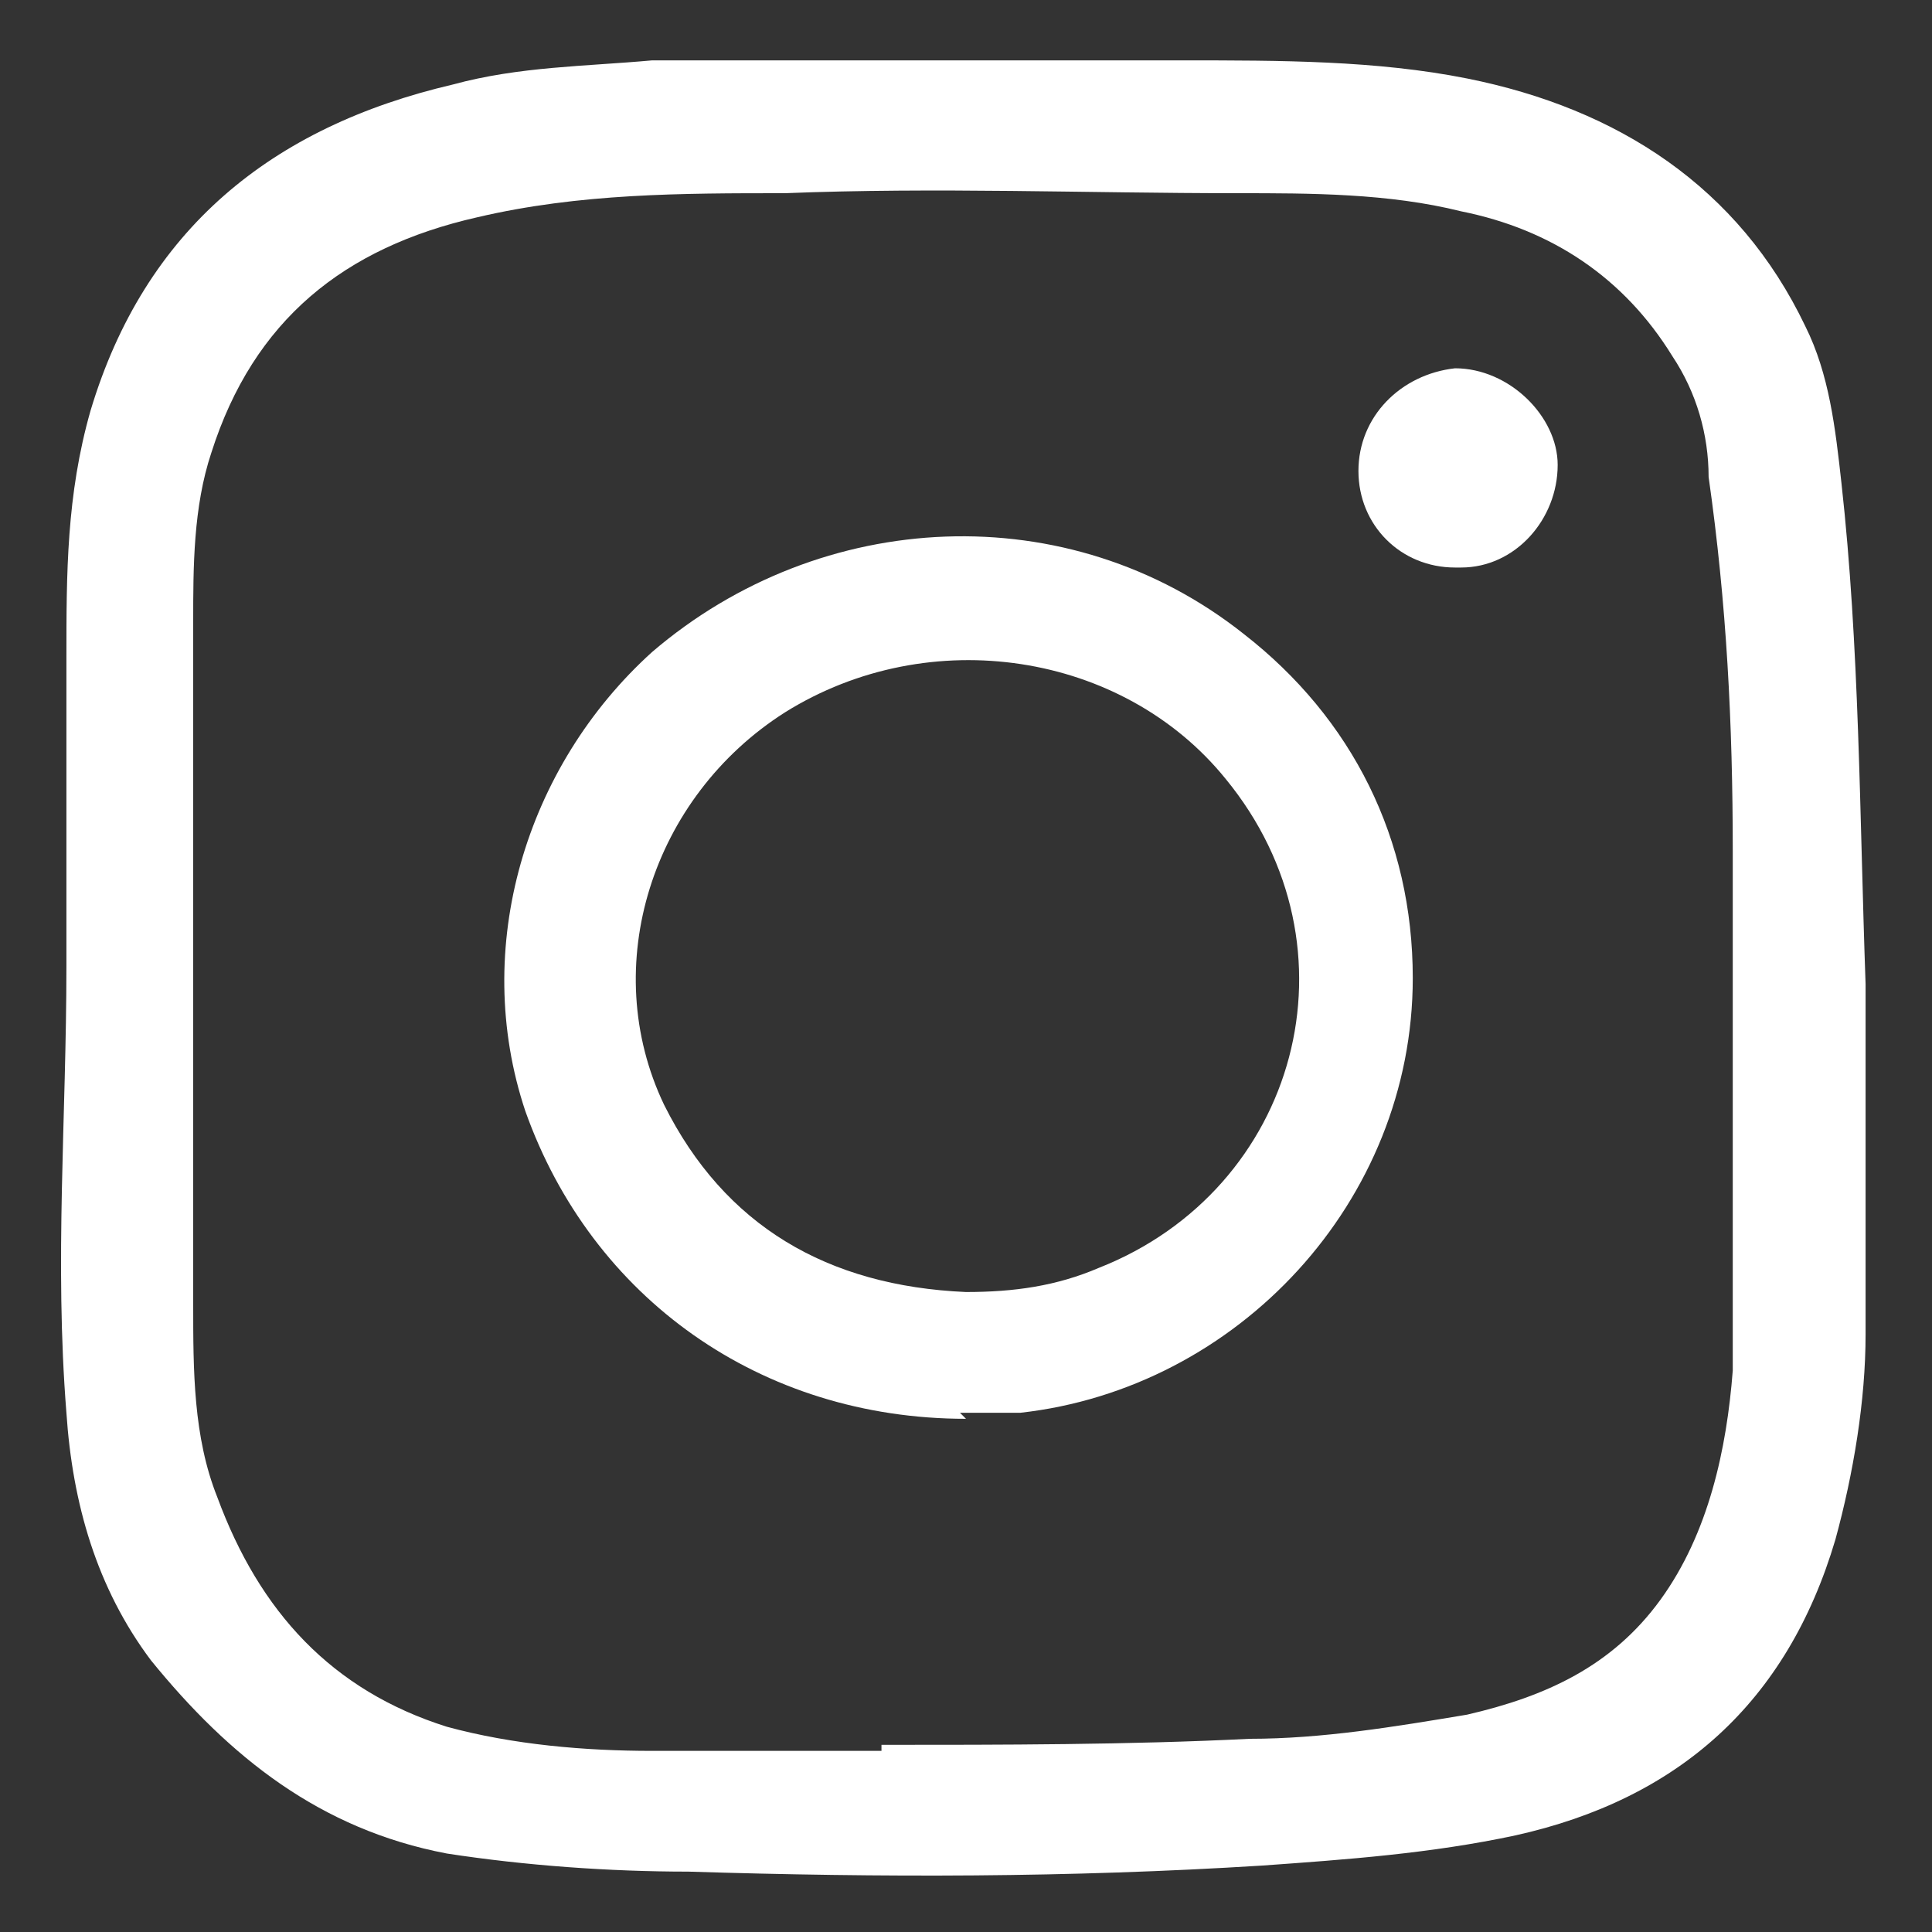 <?xml version="1.0" encoding="UTF-8"?>
<svg xmlns="http://www.w3.org/2000/svg" width="32" height="32" version="1.1" viewBox="0 0 32 32">
  <rect x="0" y="0" width="32" height="32" fill="#333333" stroke="none"/>
  <defs>
    <style>
      .cls-1 {
        fill: #fff;
      }
    </style>
  </defs>
  <!-- Generator: Adobe Illustrator 28.6.0, SVG Export Plug-In . SVG Version: 1.2.0 Build 709)  -->
  <g>
    <g id="_レイヤー_1" data-name="レイヤー_1">
      <g>
        <path class="cls-1" d="M15.6,1c1.3,0,2.7,0,4,0,1.6,0,3.2,0,4.7.3,2.5.5,4.5,1.8,5.6,4.1.4.8.5,1.7.6,2.6.3,2.7.3,5.5.4,8.3,0,1.9,0,3.9,0,5.8,0,1.1-.2,2.3-.5,3.4-.8,2.7-2.6,4.3-5.3,4.9-1.4.3-2.8.4-4.2.5-3.2.2-6.3.2-9.5.1-1.3,0-2.7-.1-4-.3-2.1-.4-3.6-1.6-4.9-3.2-.9-1.2-1.3-2.6-1.4-4.1-.2-2.5,0-4.9,0-7.4,0-1.7,0-3.4,0-5.1,0-1.4,0-2.7.4-4.1.9-3,3-4.7,6-5.4,1.1-.3,2.2-.3,3.3-.4,1.6,0,3.2,0,4.7,0ZM14.6,28.9c2,0,4.1,0,6.1-.1,1.2,0,2.4-.2,3.6-.4,1.3-.3,2.4-.8,3.2-1.9.8-1.1,1.1-2.5,1.2-3.8,0-1.1,0-2.2,0-3.4,0-1.7,0-3.5,0-5.2,0-2.1-.1-4.1-.4-6.2,0-.7-.2-1.4-.6-2-.8-1.3-2-2.1-3.5-2.4-1.2-.3-2.5-.3-3.7-.3-2.5,0-5-.1-7.5,0-1.7,0-3.4,0-5.1.4-2.2.5-3.7,1.7-4.4,3.9-.3.9-.3,1.9-.3,2.8,0,3.8,0,7.5,0,11.3,0,1.1,0,2.2.4,3.2.7,1.9,1.9,3.2,3.8,3.8,1.1.3,2.3.4,3.4.4,1.3,0,2.5,0,3.8,0Z"/>
        <path class="cls-1" d="M16,23.5c-3.4,0-6.2-2-7.3-5.1-.9-2.7,0-5.7,2.1-7.6,2.8-2.4,6.9-2.6,9.8-.3,1.8,1.4,2.8,3.4,2.8,5.7,0,3.7-2.9,6.8-6.5,7.2-.4,0-.7,0-1,0ZM16,21.4c.8,0,1.5-.1,2.2-.4,3.3-1.3,4.4-5.3,2.1-8.1-1.7-2.1-4.9-2.6-7.3-1.1-2.2,1.4-3.1,4.2-2,6.5,1,2,2.7,3,5,3.1Z"/>
        <path class="cls-1" d="M24.1,9.4c-.9,0-1.6-.7-1.6-1.6,0-.9.7-1.6,1.6-1.7.9,0,1.7.8,1.7,1.6,0,.9-.7,1.7-1.6,1.7Z"/>
      </g>
    </g>
  </g>
</svg>